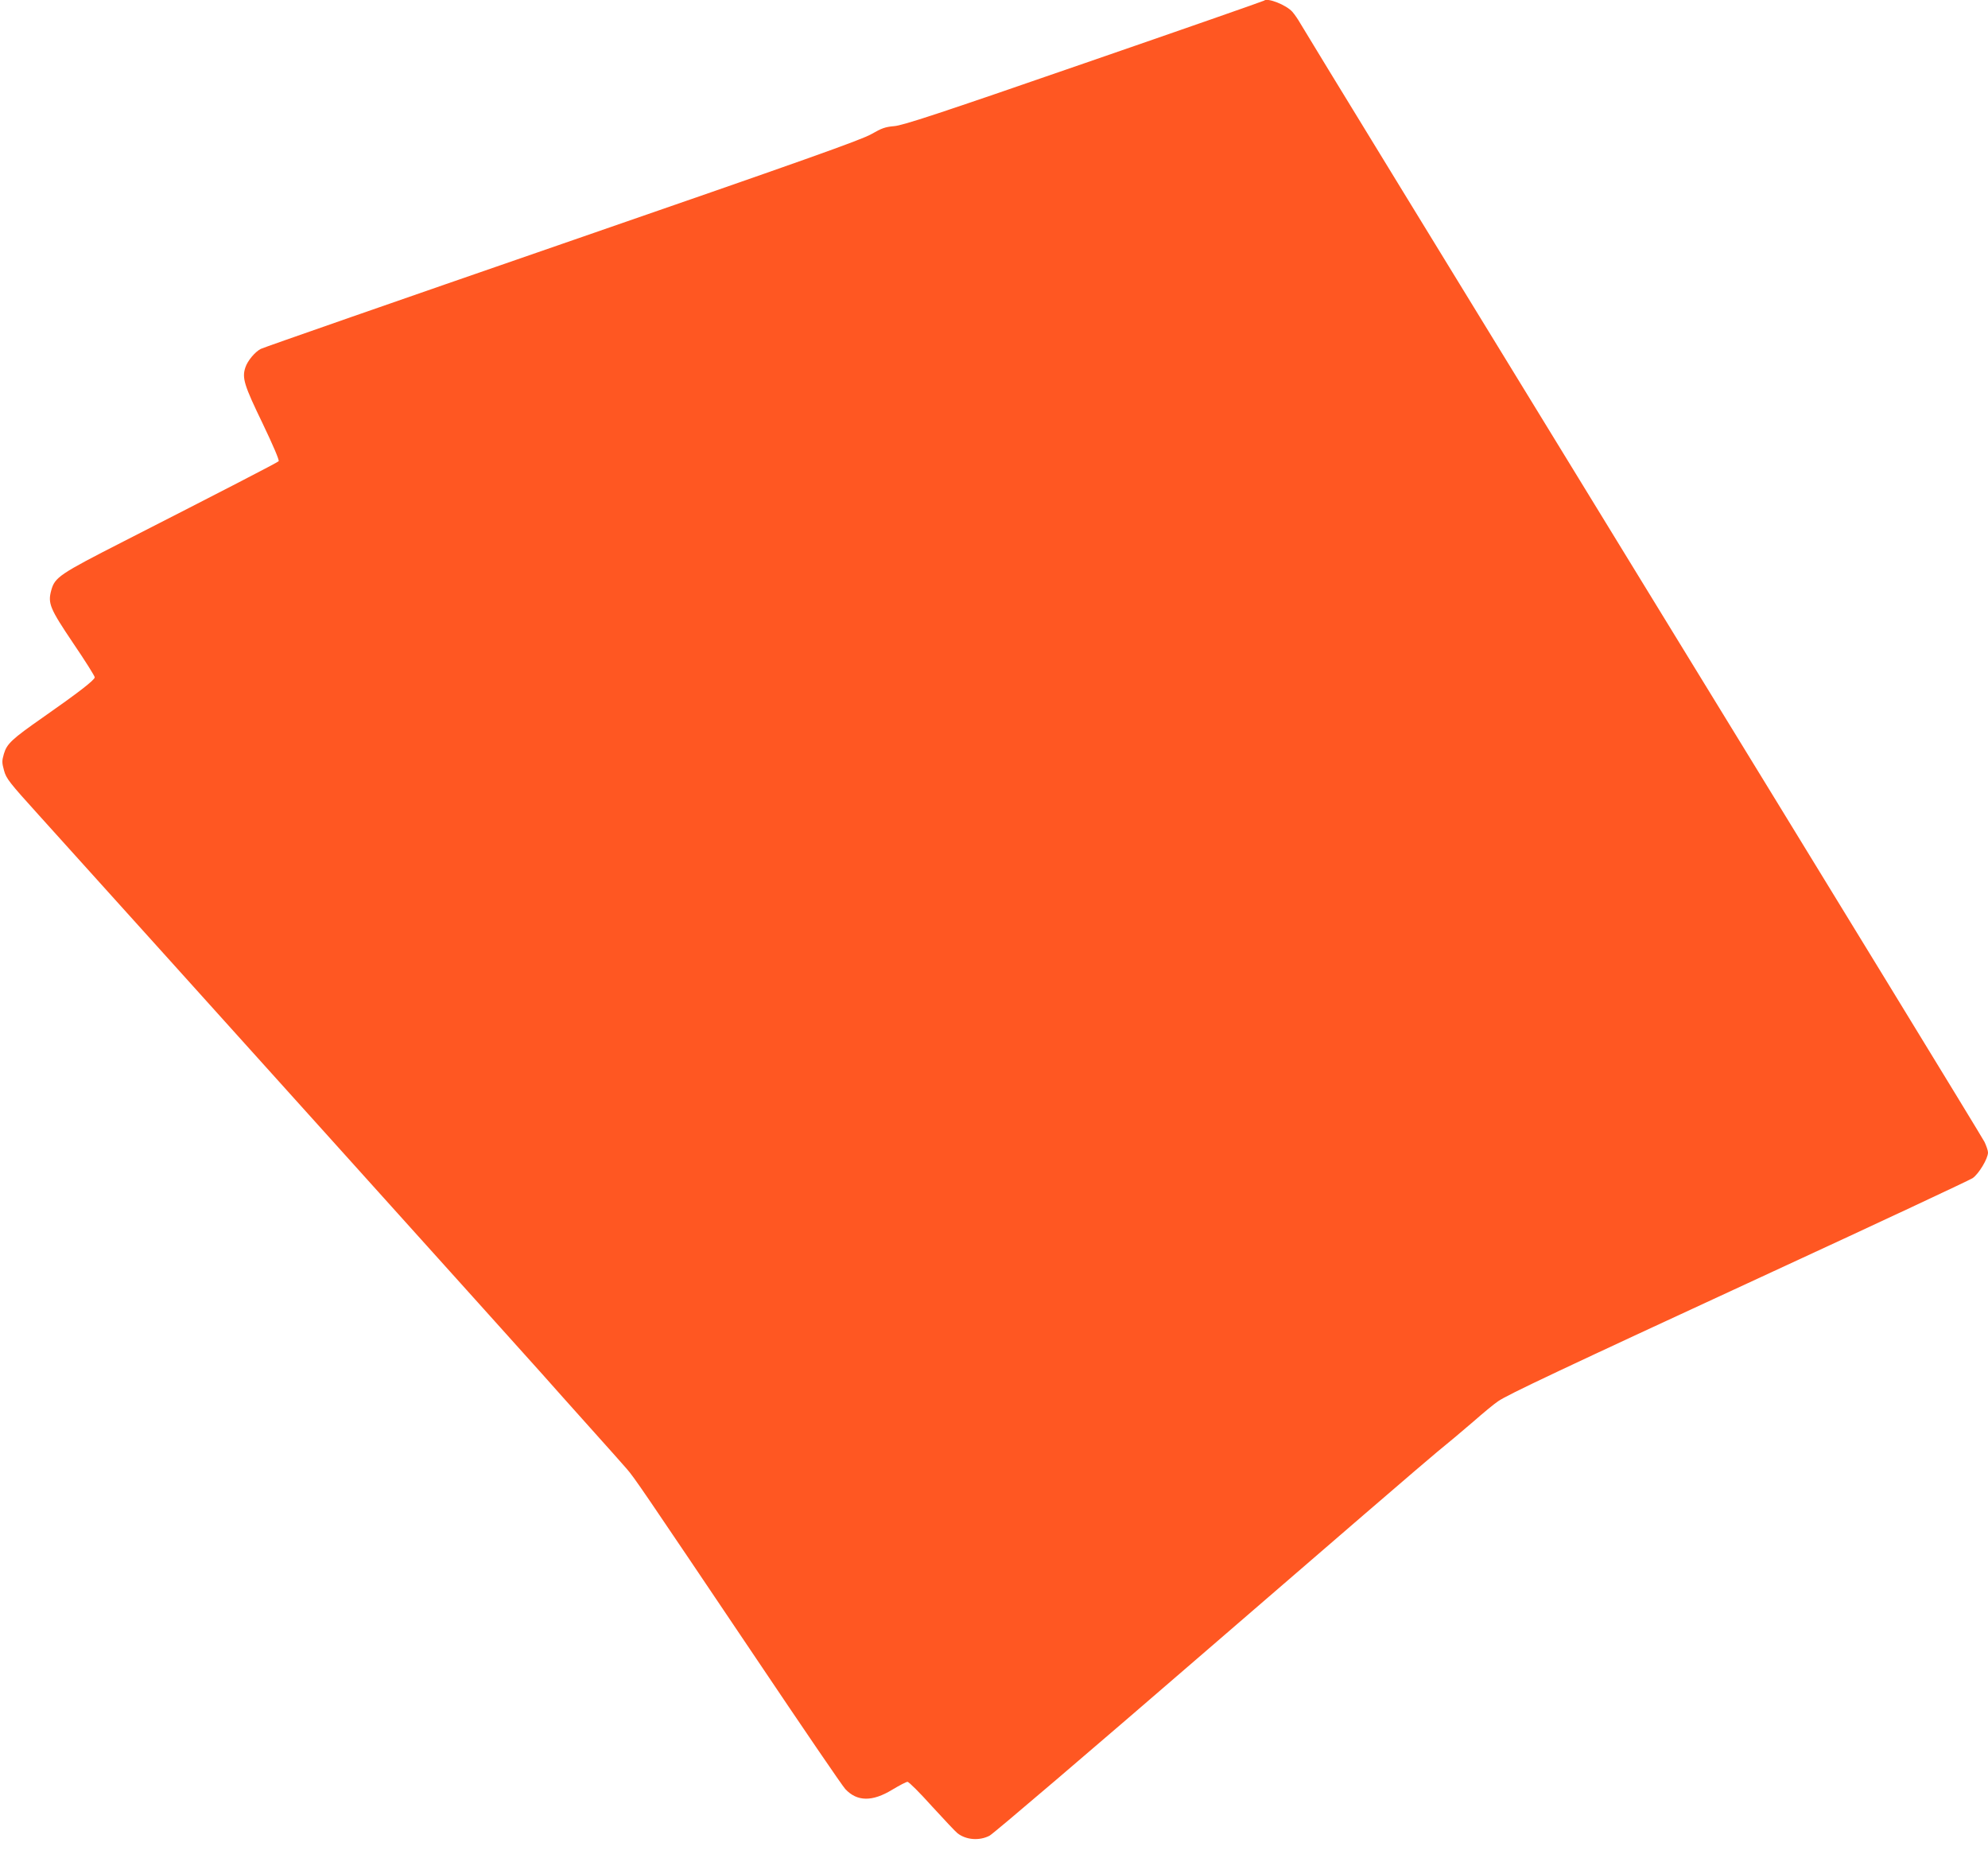 <?xml version="1.0" standalone="no"?>
<!DOCTYPE svg PUBLIC "-//W3C//DTD SVG 20010904//EN"
 "http://www.w3.org/TR/2001/REC-SVG-20010904/DTD/svg10.dtd">
<svg version="1.0" xmlns="http://www.w3.org/2000/svg"
 width="1280pt" height="1196pt" viewBox="0 0 1280 1196"
 preserveAspectRatio="xMidYMid meet">
<g transform="translate(0,1196) scale(0.1,-0.1)"
fill="#ff5722" stroke="none">
<path d="M8139 11956 c-3 -3 -524 -185 -1159 -404 -942 -326 -1168 -400 -1223
-404 -57 -5 -80 -13 -146 -51 -64 -37 -421 -164 -1992 -707 -1053 -364 -1926
-668 -1940 -676 -37 -19 -85 -76 -99 -119 -23 -68 -8 -115 111 -361 68 -142
109 -238 103 -243 -10 -10 -373 -197 -996 -515 -416 -212 -445 -232 -468 -316
-23 -84 -9 -117 141 -340 77 -113 139 -212 139 -220 0 -17 -106 -99 -335 -259
-199 -139 -231 -169 -250 -234 -13 -45 -13 -56 1 -107 14 -52 34 -77 223 -286
801 -887 3148 -3493 3242 -3599 63 -71 201 -226 308 -345 106 -118 213 -238
237 -266 50 -58 86 -111 832 -1219 299 -445 558 -825 575 -842 76 -81 174 -82
303 -3 45 27 89 50 97 50 9 0 80 -71 158 -158 79 -86 152 -164 164 -173 55
-43 140 -50 206 -16 24 12 659 554 1411 1204 752 650 1415 1221 1473 1268 58
47 161 133 228 191 67 59 140 119 163 134 60 42 397 201 1774 837 685 316
1261 586 1281 599 40 28 99 126 99 165 0 13 -11 44 -23 69 -12 25 -1003 1645
-2202 3600 -1198 1955 -2190 3575 -2203 3600 -14 25 -37 58 -51 74 -40 45
-161 92 -182 72z"/>
</g>
</svg>
